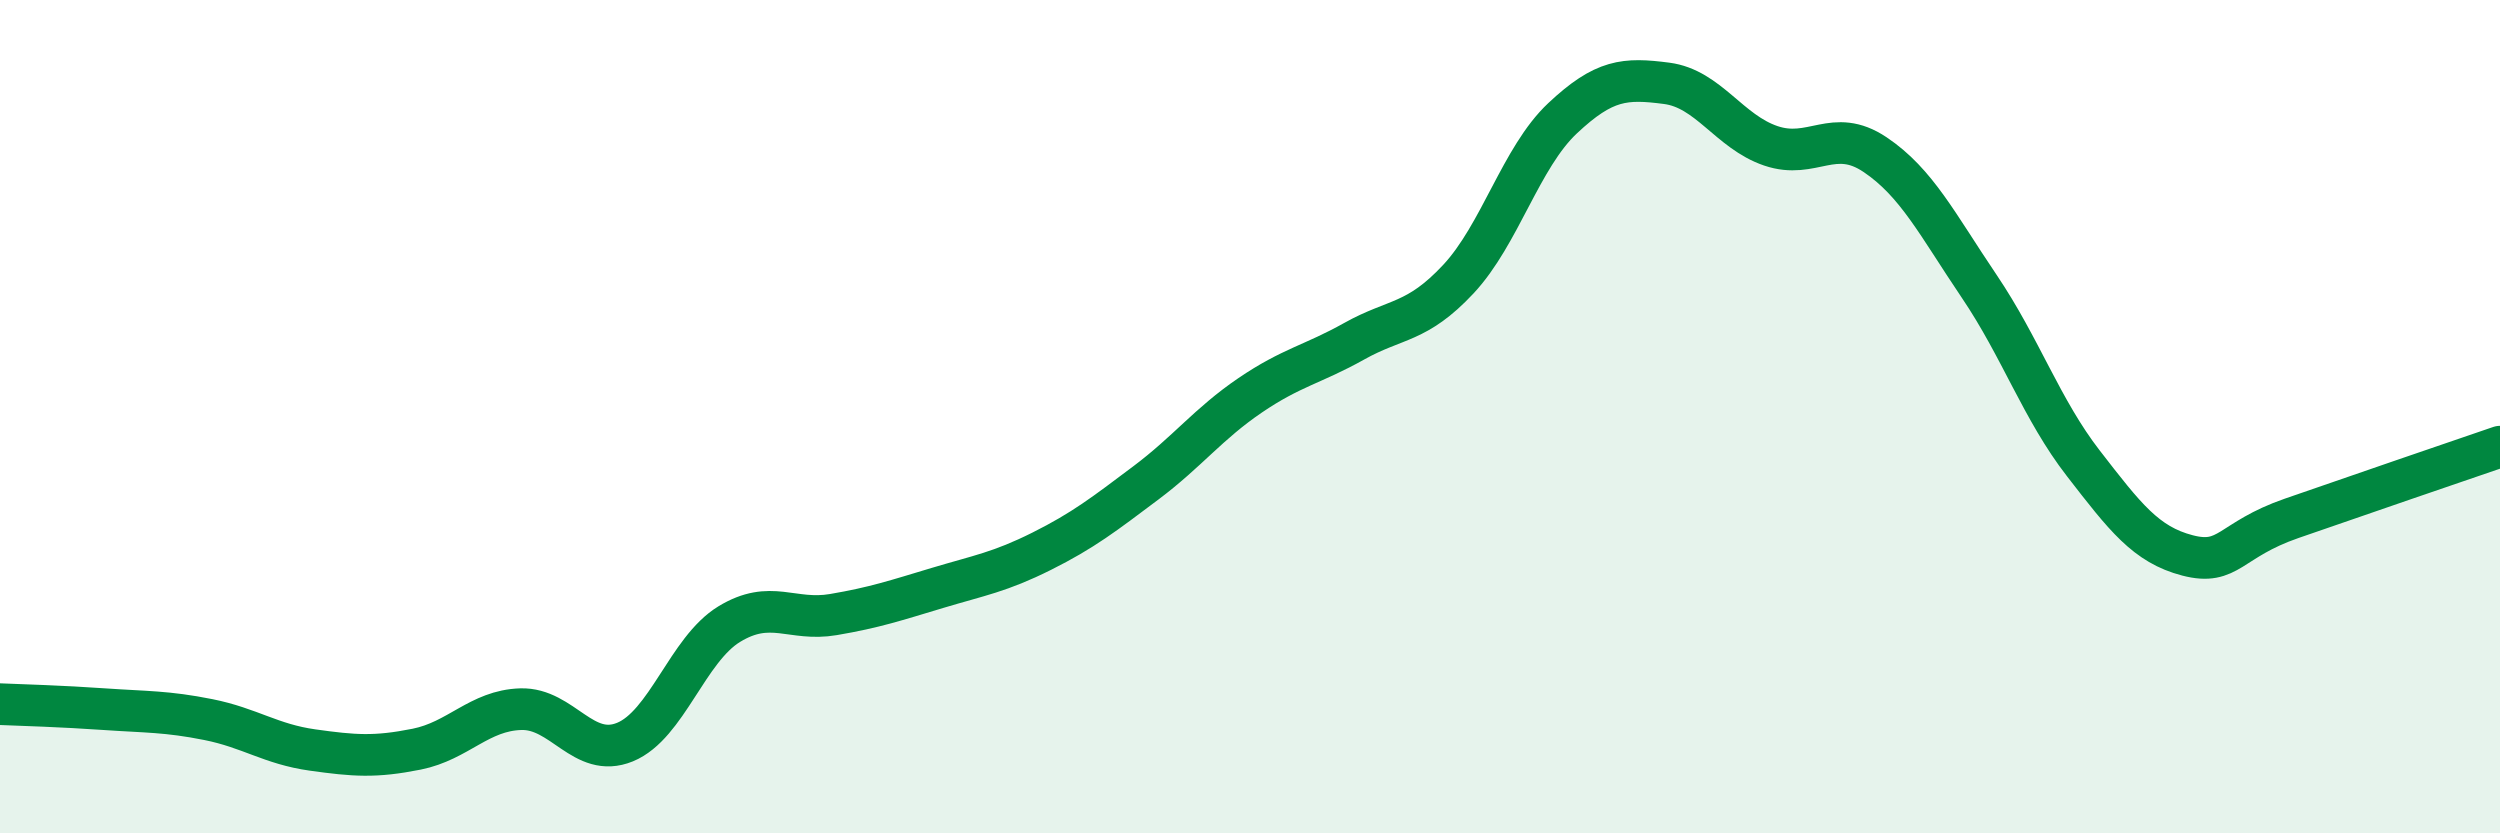 
    <svg width="60" height="20" viewBox="0 0 60 20" xmlns="http://www.w3.org/2000/svg">
      <path
        d="M 0,16.9 C 0.5,16.92 1.5,16.95 2.5,17.02 C 3.5,17.09 4,17.07 5,17.27 C 6,17.47 6.5,17.86 7.5,18 C 8.5,18.14 9,18.18 10,17.98 C 11,17.78 11.5,17.05 12.5,17.02 C 13.5,16.99 14,18.22 15,17.81 C 16,17.4 16.5,15.59 17.5,14.98 C 18.5,14.37 19,14.92 20,14.75 C 21,14.58 21.5,14.41 22.5,14.11 C 23.5,13.81 24,13.73 25,13.23 C 26,12.73 26.5,12.34 27.5,11.59 C 28.5,10.84 29,10.17 30,9.49 C 31,8.81 31.5,8.75 32.5,8.19 C 33.5,7.63 34,7.77 35,6.7 C 36,5.63 36.5,3.78 37.5,2.84 C 38.5,1.9 39,1.87 40,2 C 41,2.13 41.5,3.16 42.5,3.5 C 43.5,3.84 44,3.04 45,3.71 C 46,4.38 46.5,5.39 47.5,6.87 C 48.5,8.35 49,9.83 50,11.12 C 51,12.41 51.5,13.07 52.5,13.33 C 53.5,13.59 53.5,12.96 55,12.44 C 56.5,11.92 59,11.06 60,10.72L60 20L0 20Z"
        fill="#008740"
        opacity="0.1"
        stroke-linecap="round"
        stroke-linejoin="round"
      />
      <path
        d="M 0,16.9 C 0.5,16.92 1.5,16.95 2.5,17.02 C 3.5,17.09 4,17.07 5,17.27 C 6,17.47 6.5,17.86 7.5,18 C 8.5,18.14 9,18.18 10,17.98 C 11,17.78 11.5,17.05 12.5,17.02 C 13.5,16.99 14,18.22 15,17.81 C 16,17.4 16.5,15.59 17.5,14.98 C 18.5,14.37 19,14.92 20,14.75 C 21,14.58 21.5,14.41 22.5,14.11 C 23.5,13.81 24,13.73 25,13.23 C 26,12.73 26.5,12.34 27.5,11.59 C 28.5,10.84 29,10.17 30,9.49 C 31,8.81 31.5,8.75 32.5,8.19 C 33.5,7.63 34,7.77 35,6.7 C 36,5.63 36.5,3.78 37.5,2.84 C 38.5,1.9 39,1.87 40,2 C 41,2.13 41.5,3.16 42.5,3.5 C 43.5,3.84 44,3.04 45,3.71 C 46,4.38 46.5,5.39 47.5,6.87 C 48.5,8.35 49,9.83 50,11.12 C 51,12.41 51.5,13.07 52.5,13.33 C 53.5,13.59 53.5,12.96 55,12.44 C 56.5,11.92 59,11.06 60,10.72"
        stroke="#008740"
        stroke-width="1"
        fill="none"
        stroke-linecap="round"
        stroke-linejoin="round"
      />
    </svg>
  